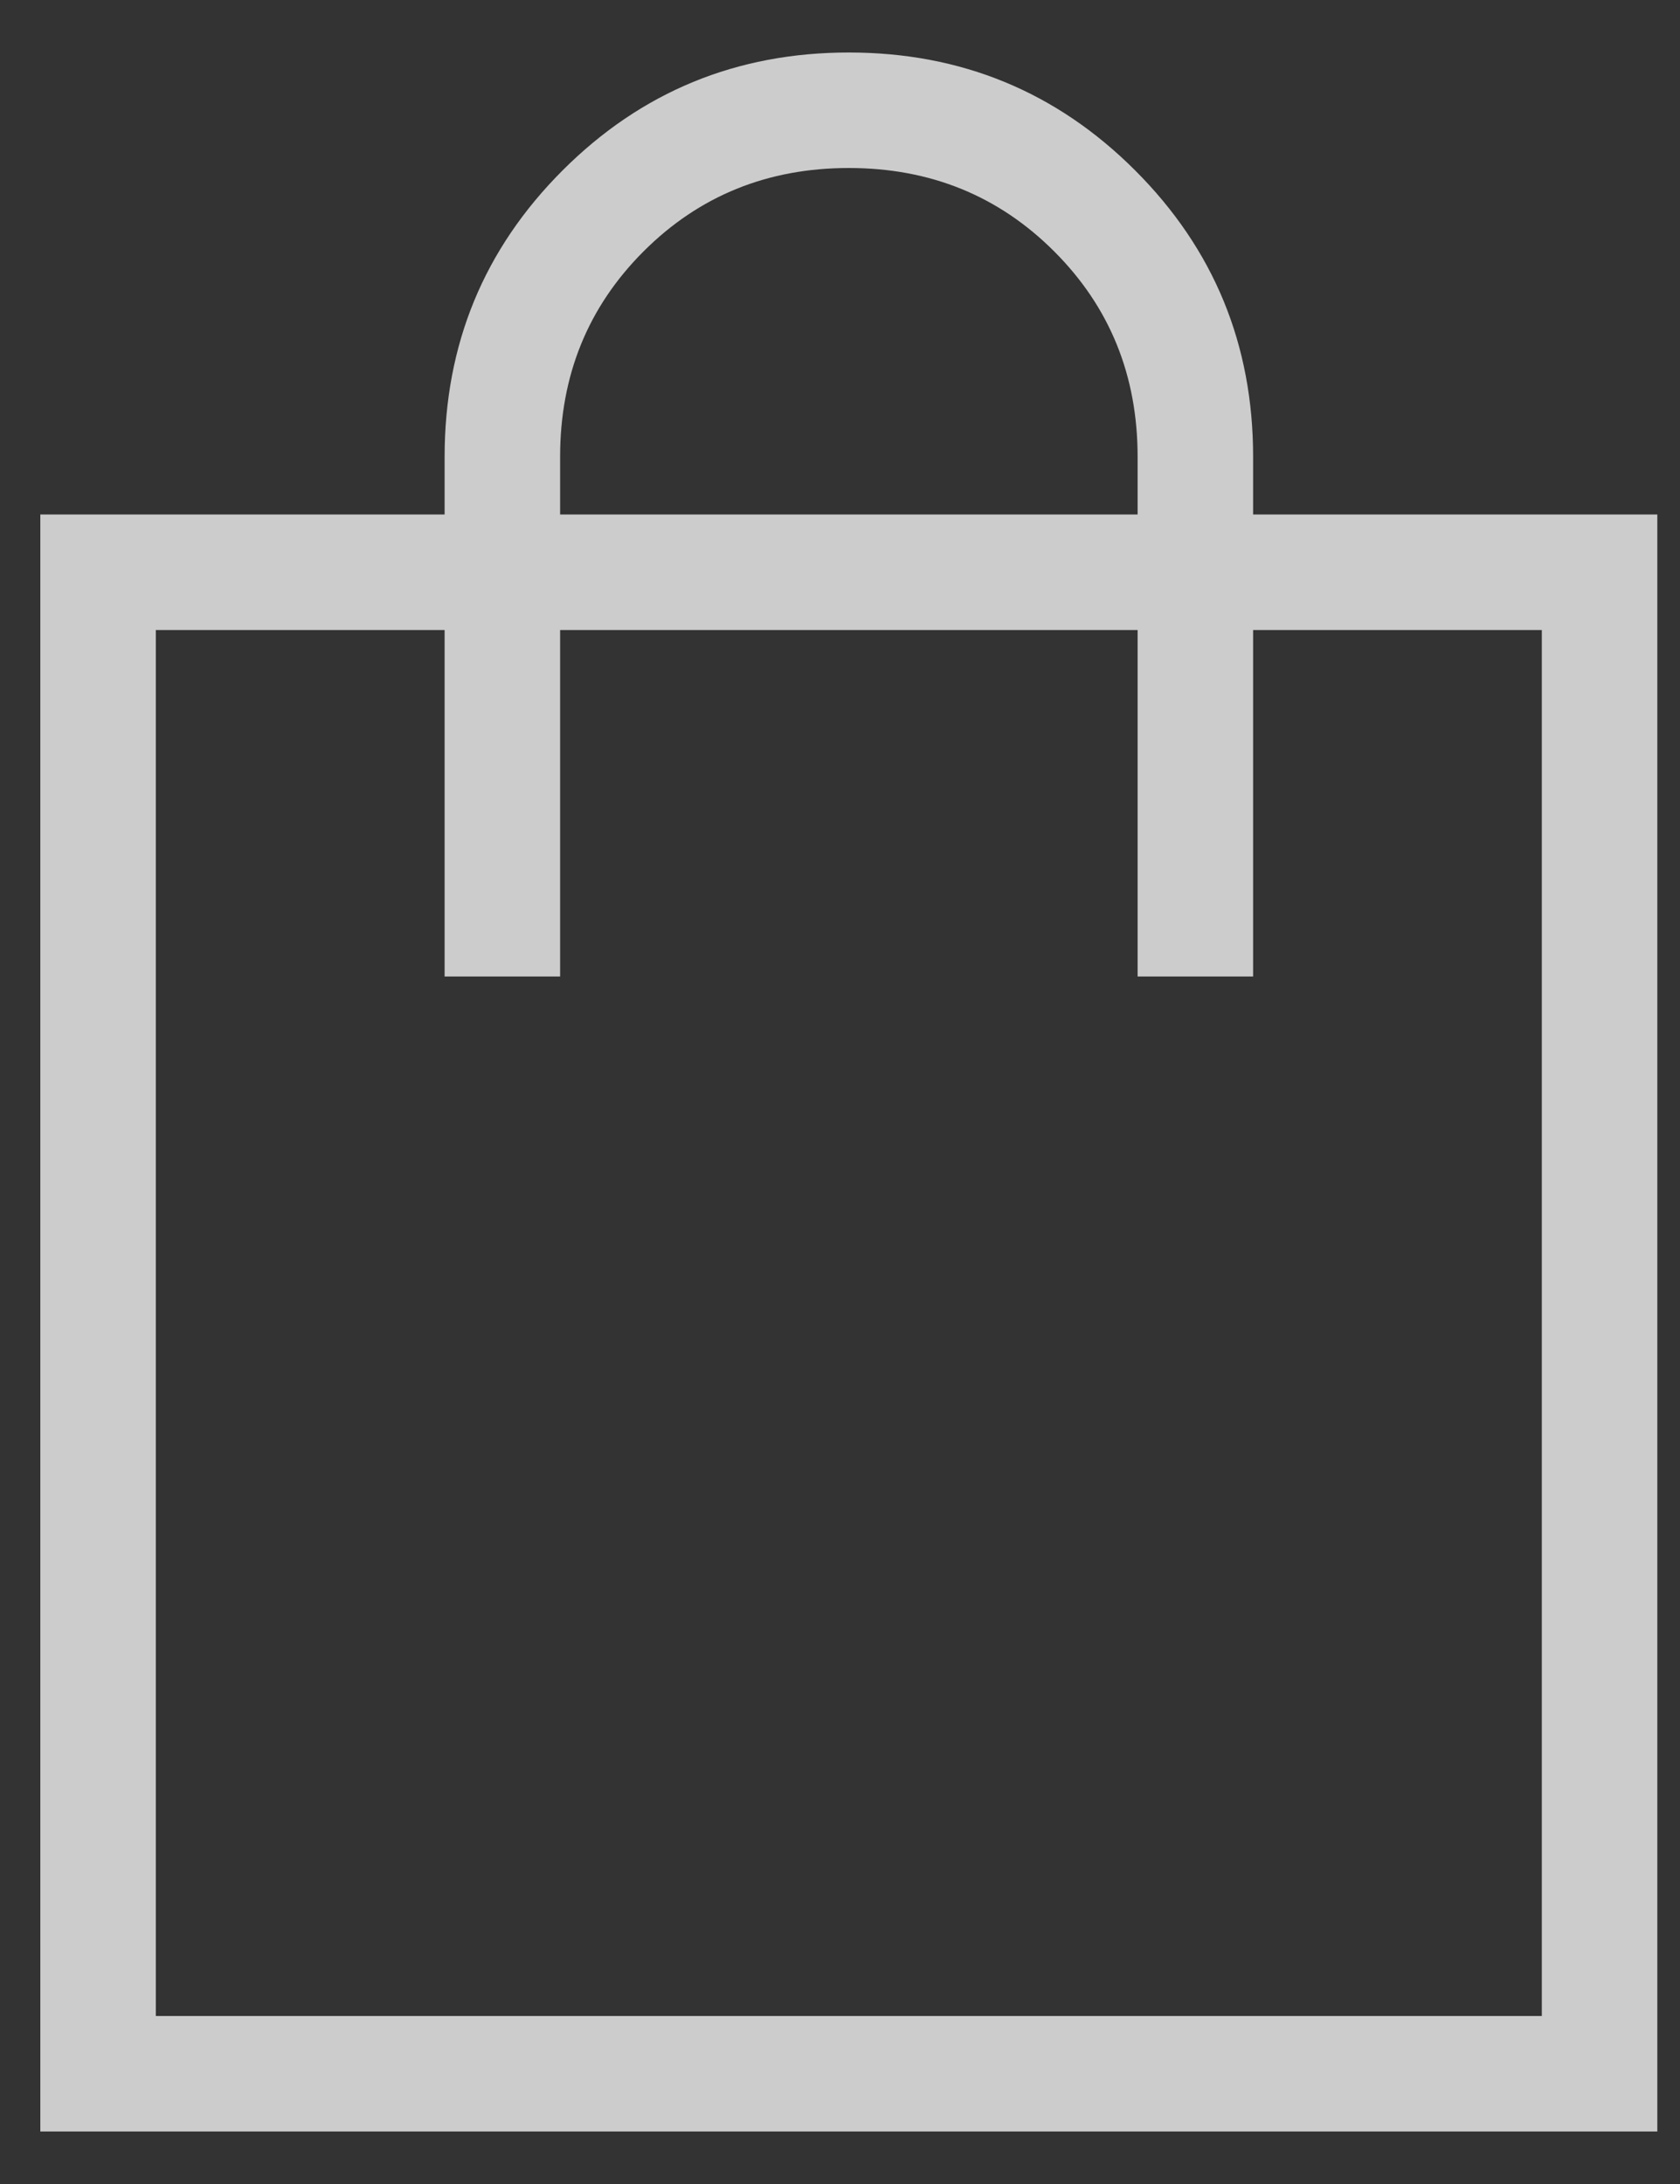 <svg width="20" height="26" viewBox="0 0 20 26" fill="none" xmlns="http://www.w3.org/2000/svg">
<rect x="0" y="0" width="20" height="26" fill="#333333" stroke="none"/>
<path d="M0.48 25.375V6.125H5.293V5.438C5.293 4.101 5.761 2.965 6.697 2.029C7.633 1.093 8.769 0.625 10.105 0.625C11.442 0.625 12.578 1.093 13.514 2.029C14.45 2.965 14.918 4.101 14.918 5.438V6.125H19.73V25.375H0.48ZM1.855 24H18.355V7.5H14.918V11.625H13.543V7.5H6.668V11.625H5.293V7.5H1.855V24ZM6.668 6.125H13.543V5.438C13.543 4.47 13.212 3.655 12.55 2.993C11.888 2.331 11.073 2 10.105 2C9.138 2 8.323 2.331 7.661 2.993C6.999 3.655 6.668 4.47 6.668 5.438V6.125Z" fill="white" fill-opacity="0.75"/>
</svg>
